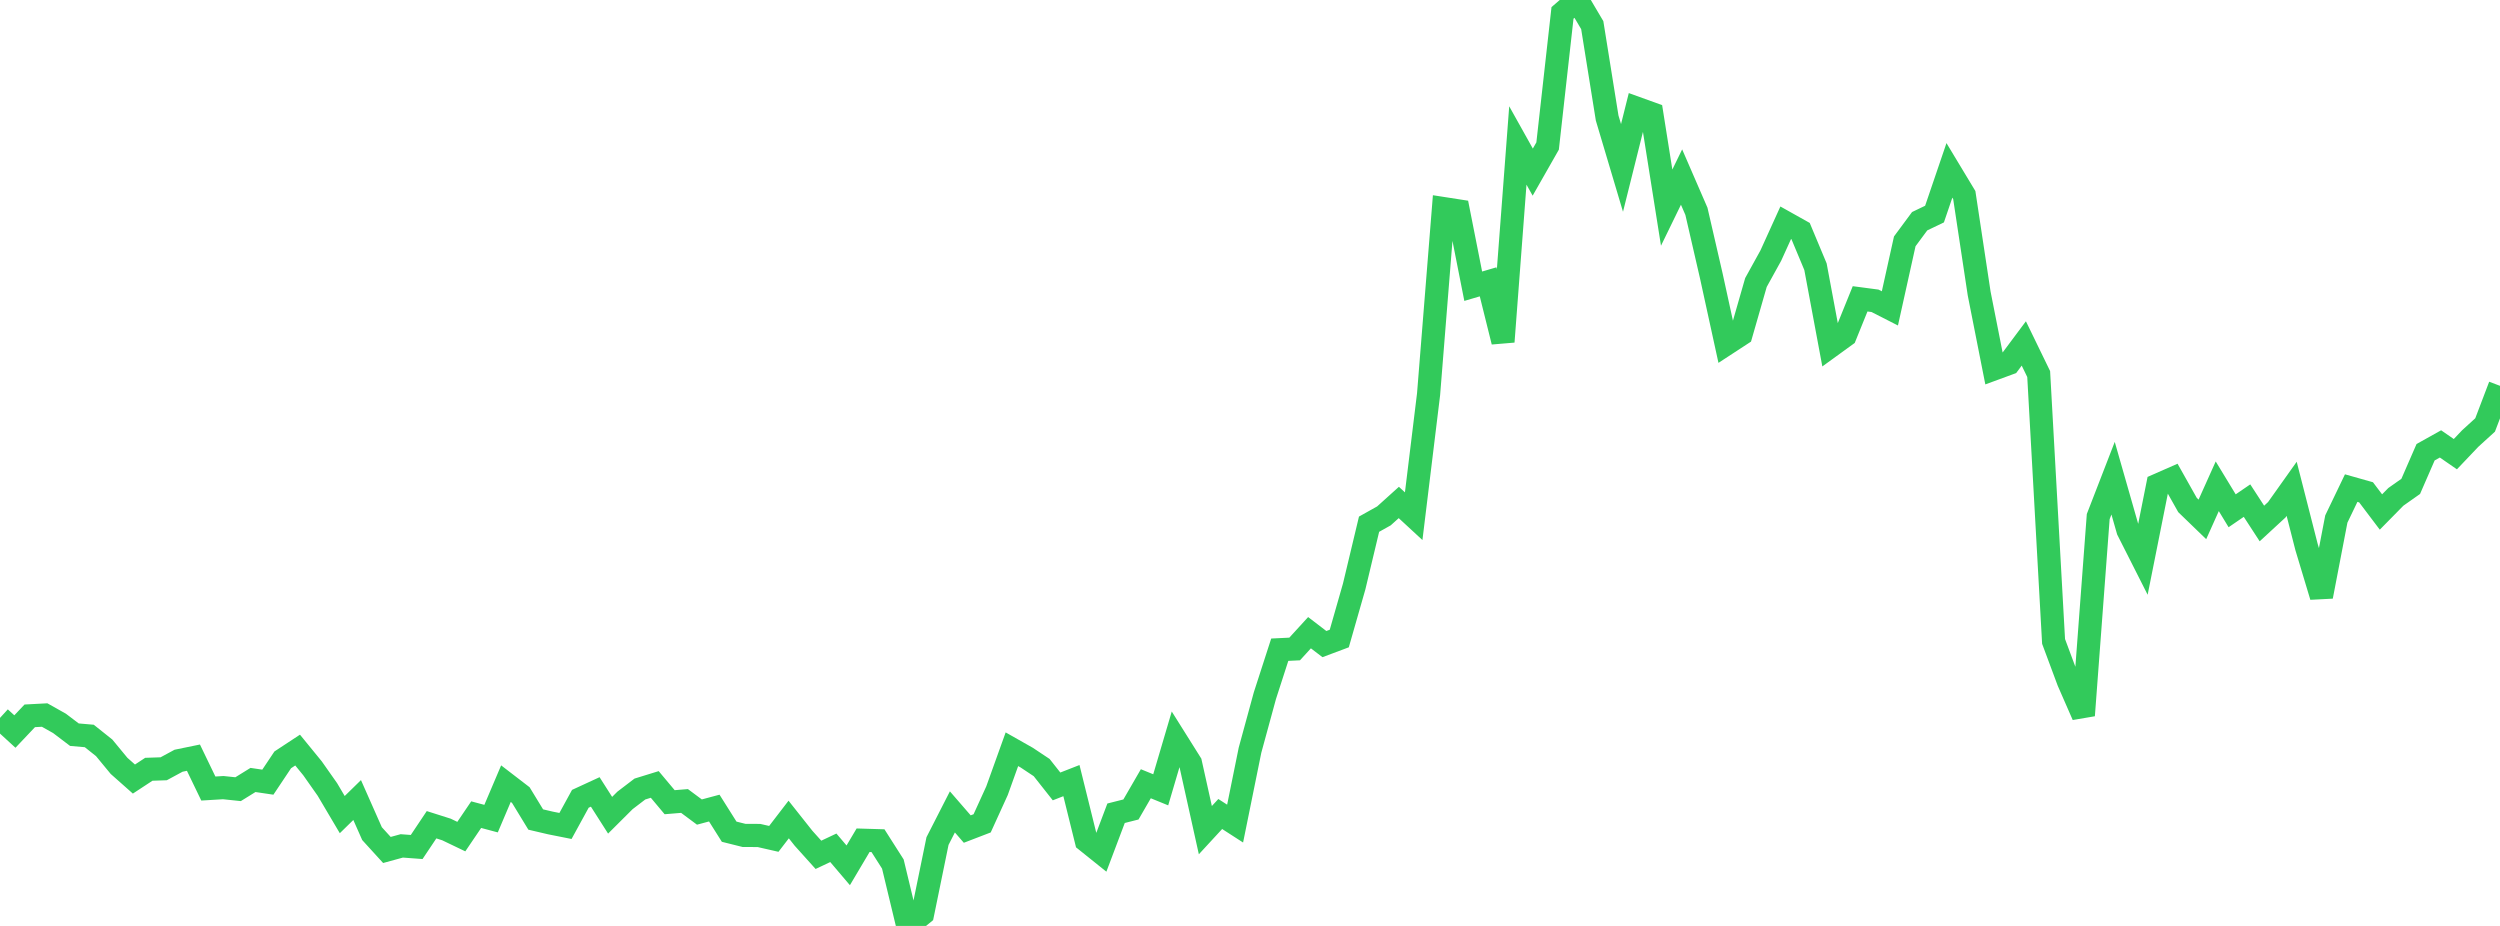 <?xml version="1.0" standalone="no"?>
<!DOCTYPE svg PUBLIC "-//W3C//DTD SVG 1.1//EN" "http://www.w3.org/Graphics/SVG/1.1/DTD/svg11.dtd">

<svg width="135" height="50" viewBox="0 0 135 50" preserveAspectRatio="none" 
  xmlns="http://www.w3.org/2000/svg"
  xmlns:xlink="http://www.w3.org/1999/xlink">


<polyline points="0.0, 38.766 0.804, 39.503 1.607, 38.655 2.411, 38.612 3.214, 39.063 4.018, 39.673 4.821, 39.742 5.625, 40.383 6.429, 41.357 7.232, 42.069 8.036, 41.541 8.839, 41.514 9.643, 41.079 10.446, 40.914 11.25, 42.581 12.054, 42.532 12.857, 42.616 13.661, 42.118 14.464, 42.237 15.268, 41.032 16.071, 40.504 16.875, 41.488 17.679, 42.631 18.482, 43.989 19.286, 43.202 20.089, 45.016 20.893, 45.898 21.696, 45.678 22.5, 45.738 23.304, 44.536 24.107, 44.791 24.911, 45.177 25.714, 43.991 26.518, 44.206 27.321, 42.317 28.125, 42.935 28.929, 44.254 29.732, 44.442 30.536, 44.602 31.339, 43.135 32.143, 42.764 32.946, 44.023 33.75, 43.222 34.554, 42.608 35.357, 42.36 36.161, 43.319 36.964, 43.253 37.768, 43.851 38.571, 43.636 39.375, 44.912 40.179, 45.113 40.982, 45.116 41.786, 45.299 42.589, 44.254 43.393, 45.268 44.196, 46.161 45.0, 45.781 45.804, 46.728 46.607, 45.373 47.411, 45.397 48.214, 46.657 49.018, 50.0 49.821, 49.344 50.625, 45.418 51.429, 43.843 52.232, 44.769 53.036, 44.46 53.839, 42.698 54.643, 40.459 55.446, 40.914 56.25, 41.449 57.054, 42.467 57.857, 42.153 58.661, 45.401 59.464, 46.045 60.268, 43.915 61.071, 43.712 61.875, 42.322 62.679, 42.65 63.482, 39.928 64.286, 41.209 65.089, 44.828 65.893, 43.956 66.696, 44.474 67.5, 40.512 68.304, 37.567 69.107, 35.084 69.911, 35.045 70.714, 34.166 71.518, 34.781 72.321, 34.48 73.125, 31.67 73.929, 28.307 74.732, 27.858 75.536, 27.133 76.339, 27.875 77.143, 21.288 77.946, 11.263 78.75, 11.388 79.554, 15.456 80.357, 15.219 81.161, 18.453 81.964, 7.856 82.768, 9.295 83.571, 7.885 84.375, 0.696 85.179, 0.0 85.982, 1.358 86.786, 6.373 87.589, 9.068 88.393, 5.849 89.196, 6.139 90.0, 11.212 90.804, 9.561 91.607, 11.411 92.411, 14.901 93.214, 18.576 94.018, 18.051 94.821, 15.255 95.625, 13.799 96.429, 12.028 97.232, 12.478 98.036, 14.402 98.839, 18.702 99.643, 18.119 100.446, 16.137 101.25, 16.243 102.054, 16.653 102.857, 13.033 103.661, 11.946 104.464, 11.56 105.268, 9.2 106.071, 10.532 106.875, 15.852 107.679, 19.919 108.482, 19.624 109.286, 18.546 110.089, 20.199 110.893, 34.636 111.696, 36.793 112.5, 38.631 113.304, 27.896 114.107, 25.823 114.911, 28.634 115.714, 30.221 116.518, 26.194 117.321, 25.841 118.125, 27.27 118.929, 28.047 119.732, 26.259 120.536, 27.582 121.339, 27.033 122.143, 28.269 122.946, 27.528 123.75, 26.396 124.554, 29.543 125.357, 32.209 126.161, 28.029 126.964, 26.358 127.768, 26.585 128.571, 27.648 129.375, 26.831 130.179, 26.264 130.982, 24.42 131.786, 23.971 132.589, 24.525 133.393, 23.679 134.196, 22.948 135.0, 20.835" fill="none" stroke="#32ca5b" stroke-width="1.25"/>

</svg>